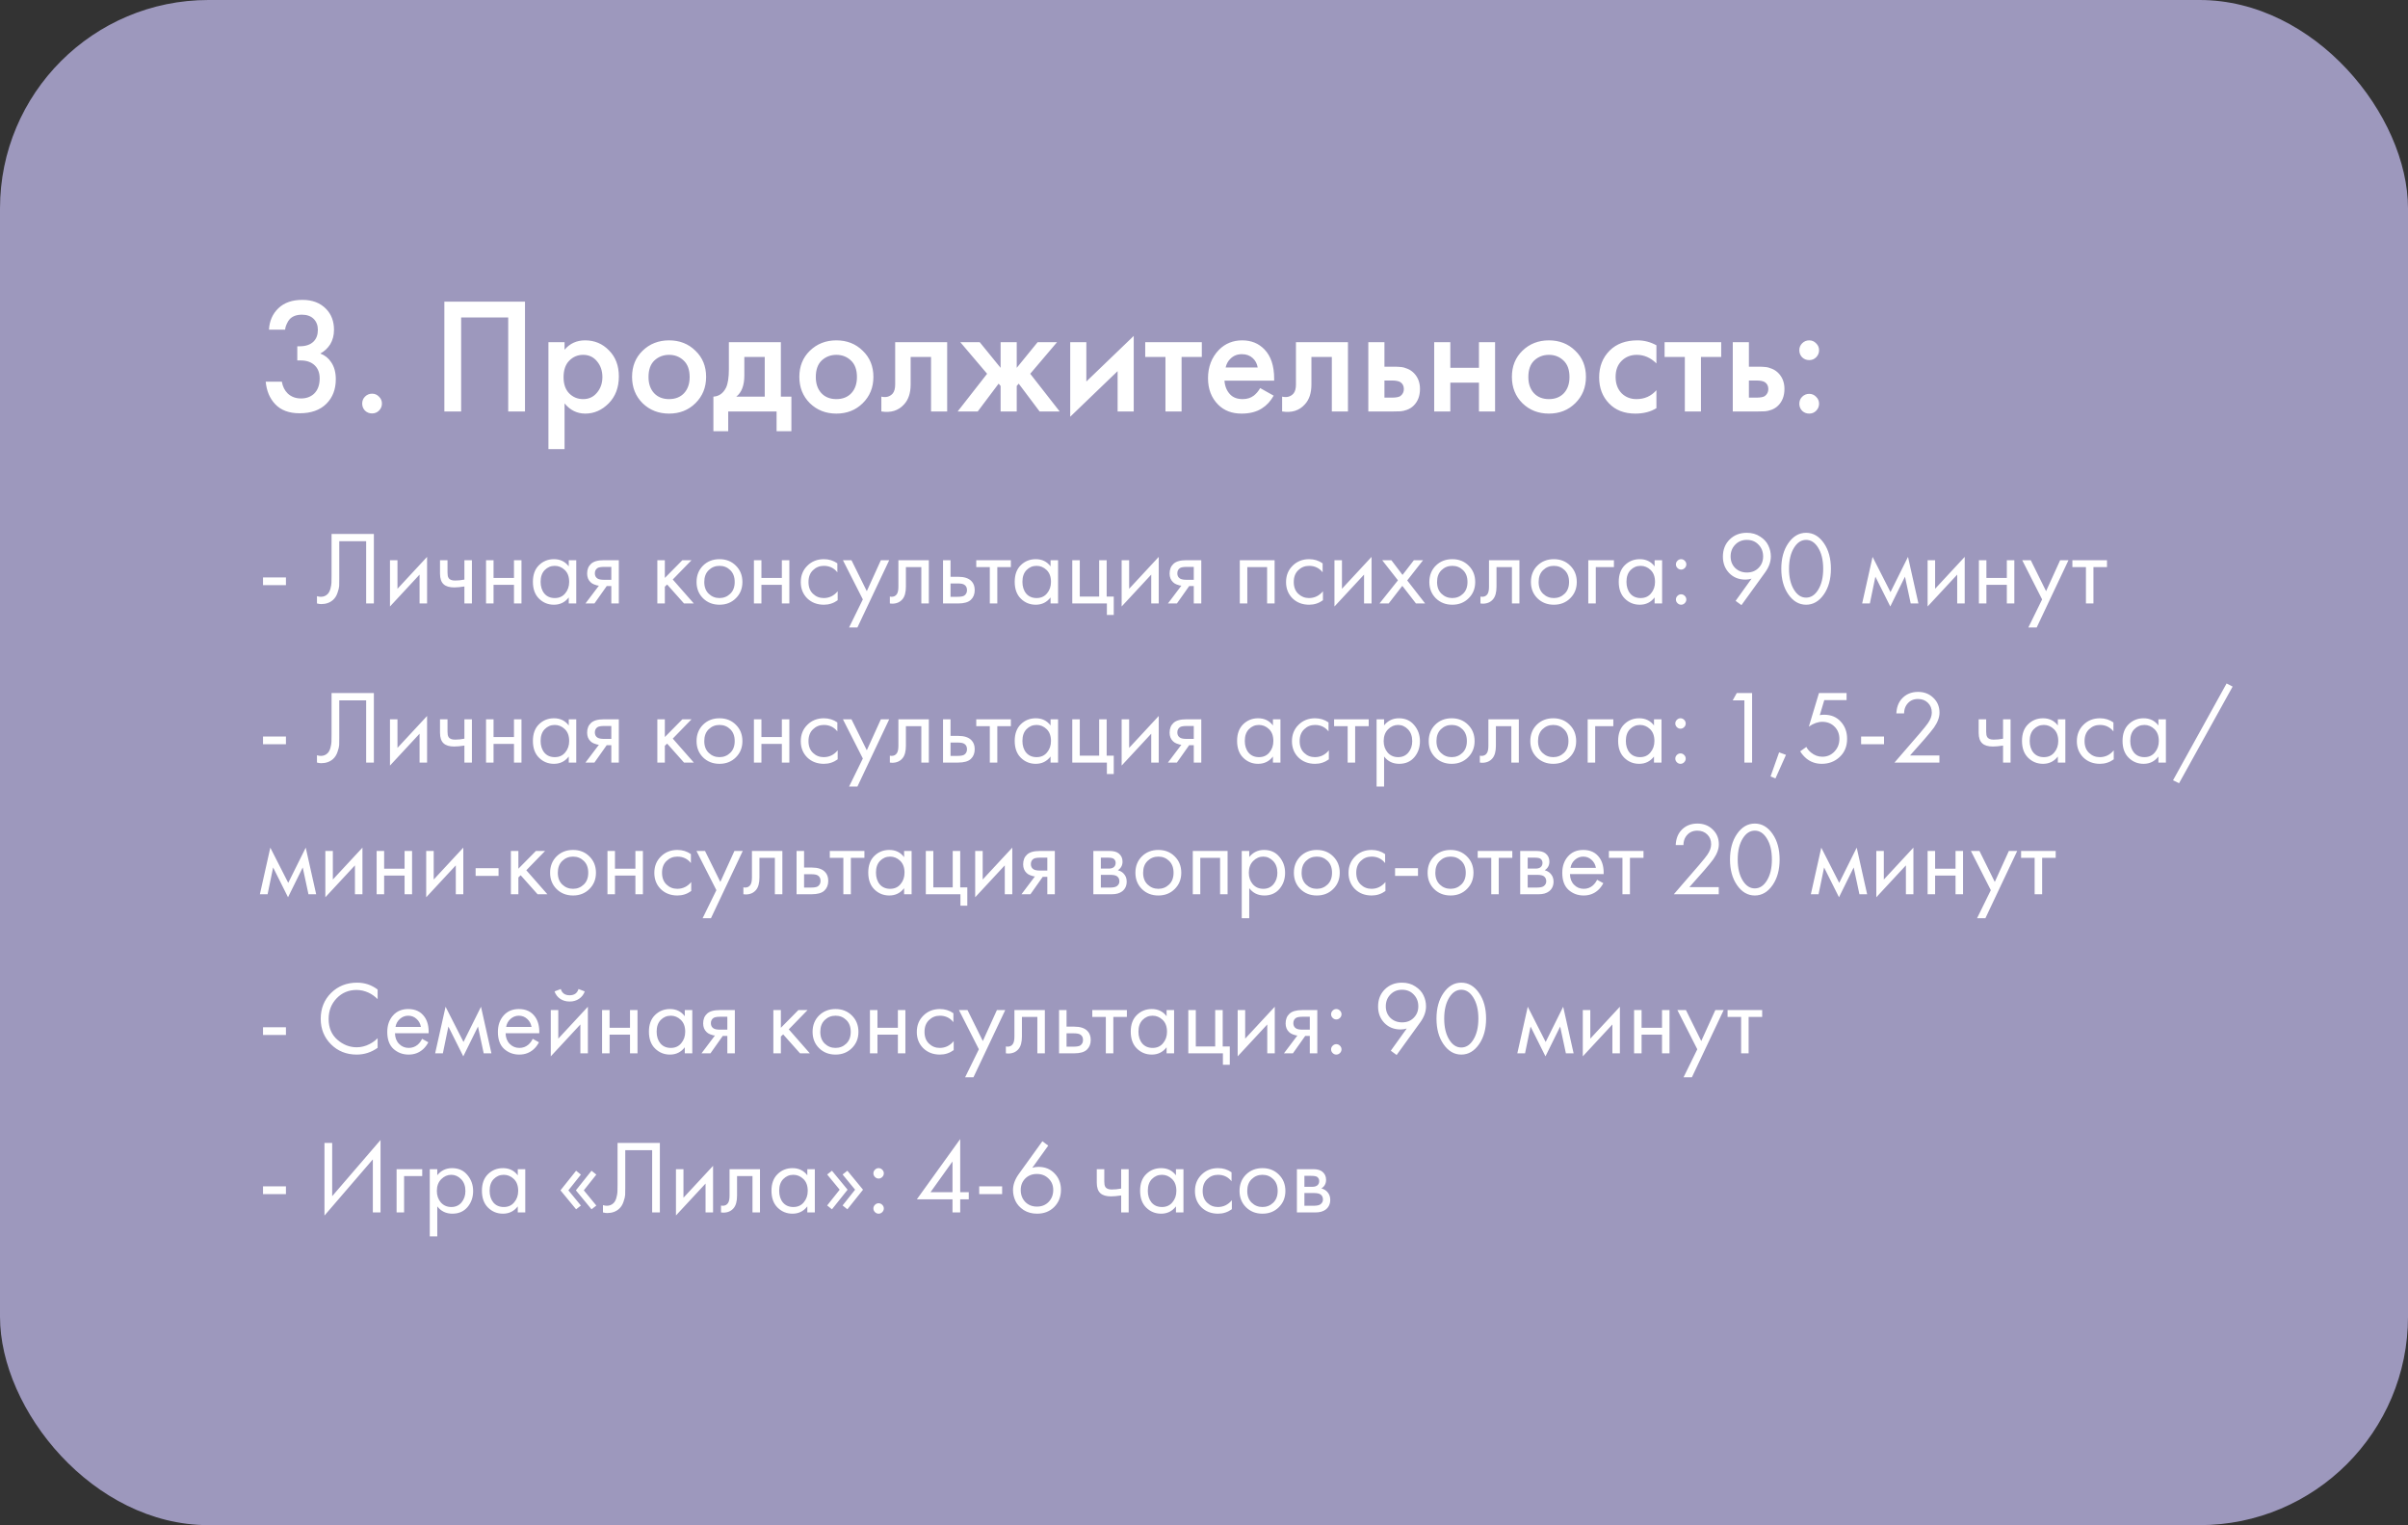 <?xml version="1.0" encoding="UTF-8"?> <svg xmlns="http://www.w3.org/2000/svg" width="439" height="278" viewBox="0 0 439 278" fill="none"><rect x="0" y="0" width="439" height="278" fill="#333333" stroke="none"/> <rect width="439" height="278" rx="38" fill="#9D98BD"></rect> <path d="M51.98 60.09H49.04C49.12 58.51 49.69 57.21 50.75 56.19C51.81 55.17 53.27 54.66 55.13 54.66C56.95 54.66 58.39 55.21 59.45 56.31C60.41 57.29 60.89 58.56 60.89 60.12C60.89 61.12 60.66 62 60.2 62.76C59.74 63.48 59.14 64.04 58.4 64.44C59.24 64.76 59.9 65.29 60.38 66.03C60.94 66.85 61.22 67.88 61.22 69.12C61.22 70.96 60.65 72.45 59.51 73.59C58.35 74.75 56.72 75.33 54.62 75.33C52.68 75.33 51.19 74.77 50.15 73.65C49.17 72.61 48.6 71.25 48.44 69.57H51.38C51.54 70.47 51.9 71.19 52.46 71.73C53.1 72.33 53.91 72.63 54.89 72.63C55.83 72.63 56.61 72.35 57.23 71.79C57.93 71.13 58.28 70.19 58.28 68.97C58.28 67.97 57.98 67.18 57.38 66.6C56.76 66 55.9 65.7 54.8 65.7H54.2V63.12H54.62C55.74 63.12 56.59 62.83 57.17 62.25C57.69 61.73 57.95 61.02 57.95 60.12C57.95 59.3 57.69 58.63 57.17 58.11C56.65 57.61 55.94 57.36 55.04 57.36C54.08 57.36 53.34 57.63 52.82 58.17C52.62 58.39 52.45 58.66 52.31 58.98C52.17 59.28 52.08 59.52 52.04 59.7C52 59.88 51.98 60.01 51.98 60.09ZM66.541 74.85C66.201 74.49 66.031 74.06 66.031 73.56C66.031 73.06 66.201 72.64 66.541 72.3C66.901 71.94 67.331 71.76 67.831 71.76C68.331 71.76 68.751 71.94 69.091 72.3C69.451 72.64 69.631 73.06 69.631 73.56C69.631 74.06 69.451 74.49 69.091 74.85C68.751 75.19 68.331 75.36 67.831 75.36C67.331 75.36 66.901 75.19 66.541 74.85ZM81.011 54.99H95.711V75H92.651V57.87H84.071V75H81.011V54.99ZM102.923 73.53V81.87H99.983V62.37H102.923V63.75C103.883 62.61 105.133 62.04 106.673 62.04C108.393 62.04 109.843 62.65 111.023 63.87C112.223 65.07 112.823 66.65 112.823 68.61C112.823 70.63 112.203 72.27 110.963 73.53C109.723 74.77 108.303 75.39 106.703 75.39C105.203 75.39 103.943 74.77 102.923 73.53ZM106.313 64.68C105.313 64.68 104.463 65.04 103.763 65.76C103.083 66.46 102.743 67.46 102.743 68.76C102.743 70.02 103.083 71 103.763 71.7C104.463 72.4 105.313 72.75 106.313 72.75C107.353 72.75 108.193 72.36 108.833 71.58C109.493 70.8 109.823 69.85 109.823 68.73C109.823 67.59 109.493 66.63 108.833 65.85C108.193 65.07 107.353 64.68 106.313 64.68ZM117.151 63.93C118.451 62.67 120.061 62.04 121.981 62.04C123.901 62.04 125.501 62.67 126.781 63.93C128.081 65.17 128.731 66.76 128.731 68.7C128.731 70.62 128.081 72.22 126.781 73.5C125.501 74.76 123.901 75.39 121.981 75.39C120.061 75.39 118.451 74.76 117.151 73.5C115.871 72.22 115.231 70.62 115.231 68.7C115.231 66.76 115.871 65.17 117.151 63.93ZM119.251 71.67C119.931 72.39 120.841 72.75 121.981 72.75C123.121 72.75 124.031 72.39 124.711 71.67C125.391 70.93 125.731 69.95 125.731 68.73C125.731 67.39 125.361 66.38 124.621 65.7C123.901 65.02 123.021 64.68 121.981 64.68C120.941 64.68 120.051 65.02 119.311 65.7C118.591 66.38 118.231 67.39 118.231 68.73C118.231 69.95 118.571 70.93 119.251 71.67ZM132.879 62.37H142.359V72.3H144.279V78.6H141.579V75H132.759V78.6H130.059V72.3C131.079 72.24 131.849 71.69 132.369 70.65C132.709 69.91 132.879 68.8 132.879 67.32V62.37ZM139.419 72.3V65.07H135.699V68.43C135.699 70.25 135.209 71.54 134.229 72.3H139.419ZM147.649 63.93C148.949 62.67 150.559 62.04 152.479 62.04C154.399 62.04 155.999 62.67 157.279 63.93C158.579 65.17 159.229 66.76 159.229 68.7C159.229 70.62 158.579 72.22 157.279 73.5C155.999 74.76 154.399 75.39 152.479 75.39C150.559 75.39 148.949 74.76 147.649 73.5C146.369 72.22 145.729 70.62 145.729 68.7C145.729 66.76 146.369 65.17 147.649 63.93ZM149.749 71.67C150.429 72.39 151.339 72.75 152.479 72.75C153.619 72.75 154.529 72.39 155.209 71.67C155.889 70.93 156.229 69.95 156.229 68.73C156.229 67.39 155.859 66.38 155.119 65.7C154.399 65.02 153.519 64.68 152.479 64.68C151.439 64.68 150.549 65.02 149.809 65.7C149.089 66.38 148.729 67.39 148.729 68.73C148.729 69.95 149.069 70.93 149.749 71.67ZM172.678 62.37V75H169.738V65.07H166.018V70.08C166.018 71.64 165.618 72.85 164.818 73.71C163.798 74.85 162.418 75.28 160.678 75V72.3C161.538 72.5 162.228 72.31 162.748 71.73C163.048 71.37 163.198 70.82 163.198 70.08V62.37H172.678ZM182.419 62.37H185.359V67.05L189.169 62.37H192.709L187.819 68.13L193.189 75H189.529L185.719 69.93L185.359 70.35V75H182.419V70.35L182.059 69.93L178.249 75H174.589L179.959 68.13L175.069 62.37H178.609L182.419 67.05V62.37ZM195.11 62.37H198.05V69.54L206.69 61.23V75H203.75V67.65L195.11 75.96V62.37ZM219.103 65.07H215.413V75H212.473V65.07H208.783V62.37H219.103V65.07ZM229.741 70.74L232.201 72.12C231.641 73.12 230.931 73.89 230.071 74.43C229.091 75.07 227.851 75.39 226.351 75.39C224.591 75.39 223.171 74.85 222.091 73.77C220.851 72.53 220.231 70.92 220.231 68.94C220.231 66.86 220.901 65.13 222.241 63.75C223.381 62.61 224.791 62.04 226.471 62.04C228.111 62.04 229.461 62.59 230.521 63.69C231.701 64.91 232.291 66.69 232.291 69.03V69.39H223.231C223.311 70.45 223.671 71.3 224.311 71.94C224.851 72.48 225.601 72.75 226.561 72.75C227.341 72.75 228.011 72.54 228.571 72.12C229.031 71.76 229.421 71.3 229.741 70.74ZM223.441 66.99H229.291C229.171 66.29 228.871 65.72 228.391 65.28C227.871 64.8 227.211 64.56 226.411 64.56C225.571 64.56 224.881 64.83 224.341 65.37C223.901 65.77 223.601 66.31 223.441 66.99ZM245.744 62.37V75H242.804V65.07H239.084V70.08C239.084 71.64 238.684 72.85 237.884 73.71C236.864 74.85 235.484 75.28 233.744 75V72.3C234.604 72.5 235.294 72.31 235.814 71.73C236.114 71.37 236.264 70.82 236.264 70.08V62.37H245.744ZM249.456 75V62.37H252.396V66.84H254.076C254.616 66.84 255.056 66.86 255.396 66.9C255.736 66.92 256.146 67.03 256.626 67.23C257.106 67.43 257.526 67.73 257.886 68.13C258.546 68.87 258.876 69.79 258.876 70.89C258.876 72.15 258.496 73.16 257.736 73.92C257.396 74.26 256.986 74.52 256.506 74.7C256.046 74.86 255.656 74.95 255.336 74.97C255.036 74.99 254.606 75 254.046 75H249.456ZM252.396 72.48H253.746C254.466 72.48 254.976 72.39 255.276 72.21C255.716 71.89 255.936 71.46 255.936 70.92C255.936 70.36 255.726 69.94 255.306 69.66C254.986 69.46 254.476 69.36 253.776 69.36H252.396V72.48ZM261.467 75V62.37H264.407V67.05H269.627V62.37H272.567V75H269.627V69.75H264.407V75H261.467ZM277.552 63.93C278.852 62.67 280.462 62.04 282.382 62.04C284.302 62.04 285.902 62.67 287.182 63.93C288.482 65.17 289.132 66.76 289.132 68.7C289.132 70.62 288.482 72.22 287.182 73.5C285.902 74.76 284.302 75.39 282.382 75.39C280.462 75.39 278.852 74.76 277.552 73.5C276.272 72.22 275.632 70.62 275.632 68.7C275.632 66.76 276.272 65.17 277.552 63.93ZM279.652 71.67C280.332 72.39 281.242 72.75 282.382 72.75C283.522 72.75 284.432 72.39 285.112 71.67C285.792 70.93 286.132 69.95 286.132 68.73C286.132 67.39 285.762 66.38 285.022 65.7C284.302 65.02 283.422 64.68 282.382 64.68C281.342 64.68 280.452 65.02 279.712 65.7C278.992 66.38 278.632 67.39 278.632 68.73C278.632 69.95 278.972 70.93 279.652 71.67ZM301.98 62.94V66.24C300.92 65.2 299.73 64.68 298.41 64.68C297.29 64.68 296.36 65.05 295.62 65.79C294.9 66.51 294.54 67.48 294.54 68.7C294.54 69.96 294.92 70.97 295.68 71.73C296.4 72.41 297.29 72.75 298.35 72.75C299.81 72.75 301.02 72.21 301.98 71.13V74.4C300.92 75.06 299.64 75.39 298.14 75.39C296.12 75.39 294.52 74.77 293.34 73.53C292.14 72.29 291.54 70.71 291.54 68.79C291.54 66.81 292.18 65.18 293.46 63.9C294.7 62.66 296.39 62.04 298.53 62.04C299.75 62.04 300.9 62.34 301.98 62.94ZM313.79 65.07H310.1V75H307.16V65.07H303.47V62.37H313.79V65.07ZM315.901 75V62.37H318.841V66.84H320.521C321.061 66.84 321.501 66.86 321.841 66.9C322.181 66.92 322.591 67.03 323.071 67.23C323.551 67.43 323.971 67.73 324.331 68.13C324.991 68.87 325.321 69.79 325.321 70.89C325.321 72.15 324.941 73.16 324.181 73.92C323.841 74.26 323.431 74.52 322.951 74.7C322.491 74.86 322.101 74.95 321.781 74.97C321.481 74.99 321.051 75 320.491 75H315.901ZM318.841 72.48H320.191C320.911 72.48 321.421 72.39 321.721 72.21C322.161 71.89 322.381 71.46 322.381 70.92C322.381 70.36 322.171 69.94 321.751 69.66C321.431 69.46 320.921 69.36 320.221 69.36H318.841V72.48ZM328.543 65.13C328.203 64.77 328.033 64.34 328.033 63.84C328.033 63.34 328.203 62.92 328.543 62.58C328.903 62.22 329.333 62.04 329.833 62.04C330.333 62.04 330.753 62.22 331.093 62.58C331.453 62.92 331.633 63.34 331.633 63.84C331.633 64.34 331.453 64.77 331.093 65.13C330.753 65.47 330.333 65.64 329.833 65.64C329.333 65.64 328.903 65.47 328.543 65.13ZM328.543 74.88C328.203 74.52 328.033 74.09 328.033 73.59C328.033 73.09 328.203 72.67 328.543 72.33C328.903 71.97 329.333 71.79 329.833 71.79C330.333 71.79 330.753 71.97 331.093 72.33C331.453 72.67 331.633 73.09 331.633 73.59C331.633 74.09 331.453 74.52 331.093 74.88C330.753 75.22 330.333 75.39 329.833 75.39C329.333 75.39 328.903 75.22 328.543 74.88Z" fill="white"></path> <path d="M47.95 106.656V105.25H52.13V106.656H47.95ZM60.447 97.327H68.16V110H66.754V98.657H61.852V105.459C61.852 106.054 61.846 106.504 61.834 106.808C61.821 107.099 61.719 107.517 61.529 108.062C61.352 108.594 61.08 109.025 60.712 109.354C60.142 109.861 59.42 110.114 58.547 110.114C58.344 110.114 58.09 110.076 57.786 110V108.67C58.04 108.746 58.274 108.784 58.489 108.784C58.983 108.784 59.395 108.619 59.724 108.29C59.953 108.062 60.123 107.739 60.237 107.321C60.352 106.89 60.415 106.529 60.428 106.238C60.44 105.947 60.447 105.497 60.447 104.889V97.327ZM71.096 102.115H72.464V107.321L77.86 101.507V110H76.492V104.737L71.096 110.551V102.115ZM84.665 110V106.903C83.918 107.017 83.297 107.074 82.803 107.074C81.942 107.074 81.302 106.884 80.884 106.504C80.441 106.111 80.219 105.465 80.219 104.566V102.115H81.587V104.376C81.587 104.807 81.644 105.117 81.758 105.307C81.936 105.649 82.335 105.82 82.955 105.82C83.513 105.82 84.083 105.763 84.665 105.649V102.115H86.033V110H84.665ZM88.611 110V102.115H89.979V105.345H93.703V102.115H95.071V110H93.703V106.599H89.979V110H88.611ZM103.689 103.236V102.115H105.057V110H103.689V108.898C103.005 109.785 102.106 110.228 100.991 110.228C99.927 110.228 99.022 109.861 98.275 109.126C97.527 108.391 97.153 107.365 97.153 106.048C97.153 104.756 97.521 103.749 98.255 103.027C99.003 102.292 99.915 101.925 100.991 101.925C102.131 101.925 103.031 102.362 103.689 103.236ZM101.143 103.141C100.421 103.141 99.807 103.401 99.3 103.92C98.806 104.427 98.559 105.136 98.559 106.048C98.559 106.922 98.787 107.638 99.243 108.195C99.712 108.74 100.345 109.012 101.143 109.012C101.941 109.012 102.575 108.727 103.043 108.157C103.525 107.587 103.765 106.89 103.765 106.067C103.765 105.13 103.499 104.408 102.967 103.901C102.435 103.394 101.827 103.141 101.143 103.141ZM106.736 110L109.187 106.751C109.111 106.751 109.004 106.738 108.864 106.713C108.738 106.688 108.548 106.624 108.294 106.523C108.041 106.422 107.832 106.289 107.667 106.124C107.249 105.731 107.04 105.206 107.04 104.547C107.04 103.8 107.275 103.211 107.743 102.78C108.212 102.337 108.985 102.115 110.061 102.115H112.816V110H111.448V106.827H110.612L108.37 110H106.736ZM111.448 105.687V103.331H110.175C109.58 103.331 109.168 103.401 108.94 103.54C108.611 103.755 108.446 104.078 108.446 104.509C108.446 104.94 108.611 105.256 108.94 105.459C109.181 105.611 109.586 105.687 110.156 105.687H111.448ZM119.839 102.115H121.207V105.345L124.399 102.115H126.071L122.651 105.63L126.489 110H124.703L121.625 106.542L121.207 106.941V110H119.839V102.115ZM134.152 109.05C133.367 109.835 132.373 110.228 131.169 110.228C129.966 110.228 128.965 109.835 128.167 109.05C127.382 108.265 126.989 107.277 126.989 106.086C126.989 104.883 127.382 103.888 128.167 103.103C128.965 102.318 129.966 101.925 131.169 101.925C132.373 101.925 133.367 102.318 134.152 103.103C134.95 103.888 135.349 104.883 135.349 106.086C135.349 107.277 134.95 108.265 134.152 109.05ZM133.126 103.92C132.594 103.401 131.942 103.141 131.169 103.141C130.397 103.141 129.738 103.407 129.193 103.939C128.661 104.458 128.395 105.174 128.395 106.086C128.395 106.998 128.668 107.714 129.212 108.233C129.757 108.752 130.409 109.012 131.169 109.012C131.929 109.012 132.582 108.752 133.126 108.233C133.671 107.714 133.943 106.998 133.943 106.086C133.943 105.161 133.671 104.439 133.126 103.92ZM137.447 110V102.115H138.815V105.345H142.539V102.115H143.907V110H142.539V106.599H138.815V110H137.447ZM152.658 102.685V104.319C152.038 103.534 151.214 103.141 150.188 103.141C149.416 103.141 148.757 103.407 148.212 103.939C147.668 104.458 147.395 105.174 147.395 106.086C147.395 106.998 147.668 107.714 148.212 108.233C148.757 108.752 149.409 109.012 150.169 109.012C151.183 109.012 152.031 108.6 152.715 107.777V109.411C151.968 109.956 151.132 110.228 150.207 110.228C148.979 110.228 147.965 109.842 147.167 109.069C146.382 108.284 145.989 107.296 145.989 106.105C145.989 104.902 146.388 103.907 147.186 103.122C147.984 102.324 148.991 101.925 150.207 101.925C151.119 101.925 151.936 102.178 152.658 102.685ZM154.795 114.37L157.303 109.259L153.674 102.115H155.232L158.025 107.758L160.59 102.115H162.11L156.315 114.37H154.795ZM169.334 102.115V110H167.966V103.369H165.154V106.922C165.154 107.948 164.952 108.708 164.546 109.202C164.09 109.759 163.457 110.038 162.646 110.038C162.545 110.038 162.406 110.025 162.228 110V108.746C162.355 108.771 162.456 108.784 162.532 108.784C162.976 108.784 163.305 108.613 163.52 108.271C163.698 107.992 163.786 107.543 163.786 106.922V102.115H169.334ZM171.922 110V102.115H173.29V105.136H174.696C175.785 105.136 176.583 105.396 177.09 105.915C177.495 106.32 177.698 106.871 177.698 107.568C177.698 108.303 177.464 108.892 176.995 109.335C176.526 109.778 175.754 110 174.677 110H171.922ZM173.29 108.784H174.563C175.133 108.784 175.538 108.714 175.779 108.575C176.121 108.347 176.292 108.011 176.292 107.568C176.292 107.112 176.127 106.783 175.798 106.58C175.57 106.428 175.165 106.352 174.582 106.352H173.29V108.784ZM184.289 103.369H181.819V110H180.451V103.369H177.981V102.115H184.289V103.369ZM191.527 103.236V102.115H192.895V110H191.527V108.898C190.843 109.785 189.944 110.228 188.829 110.228C187.765 110.228 186.86 109.861 186.112 109.126C185.365 108.391 184.991 107.365 184.991 106.048C184.991 104.756 185.359 103.749 186.093 103.027C186.841 102.292 187.753 101.925 188.829 101.925C189.969 101.925 190.869 102.362 191.527 103.236ZM188.981 103.141C188.259 103.141 187.645 103.401 187.138 103.92C186.644 104.427 186.397 105.136 186.397 106.048C186.397 106.922 186.625 107.638 187.081 108.195C187.55 108.74 188.183 109.012 188.981 109.012C189.779 109.012 190.413 108.727 190.881 108.157C191.363 107.587 191.603 106.89 191.603 106.067C191.603 105.13 191.337 104.408 190.805 103.901C190.273 103.394 189.665 103.141 188.981 103.141ZM195.486 110V102.115H196.854V108.746H200.388V102.115H201.756V108.746H203.048V112.09H201.794V110H195.486ZM204.485 102.115H205.853V107.321L211.249 101.507V110H209.881V104.737L204.485 110.551V102.115ZM212.925 110L215.376 106.751C215.3 106.751 215.192 106.738 215.053 106.713C214.926 106.688 214.736 106.624 214.483 106.523C214.23 106.422 214.021 106.289 213.856 106.124C213.438 105.731 213.229 105.206 213.229 104.547C213.229 103.8 213.463 103.211 213.932 102.78C214.401 102.337 215.173 102.115 216.25 102.115H219.005V110H217.637V106.827H216.801L214.559 110H212.925ZM217.637 105.687V103.331H216.364C215.769 103.331 215.357 103.401 215.129 103.54C214.8 103.755 214.635 104.078 214.635 104.509C214.635 104.94 214.8 105.256 215.129 105.459C215.37 105.611 215.775 105.687 216.345 105.687H217.637ZM226.027 102.115H232.373V110H231.005V103.369H227.395V110H226.027V102.115ZM241.127 102.685V104.319C240.506 103.534 239.683 103.141 238.657 103.141C237.884 103.141 237.226 103.407 236.681 103.939C236.136 104.458 235.864 105.174 235.864 106.086C235.864 106.998 236.136 107.714 236.681 108.233C237.226 108.752 237.878 109.012 238.638 109.012C239.651 109.012 240.5 108.6 241.184 107.777V109.411C240.437 109.956 239.601 110.228 238.676 110.228C237.447 110.228 236.434 109.842 235.636 109.069C234.851 108.284 234.458 107.296 234.458 106.105C234.458 104.902 234.857 103.907 235.655 103.122C236.453 102.324 237.46 101.925 238.676 101.925C239.588 101.925 240.405 102.178 241.127 102.685ZM243.283 102.115H244.651V107.321L250.047 101.507V110H248.679V104.737L243.283 110.551V102.115ZM251.495 110L254.858 105.782L251.989 102.115H253.661L255.694 104.794L257.765 102.115H259.437L256.549 105.801L259.817 110H258.145L255.656 106.789L253.167 110H251.495ZM267.746 109.05C266.961 109.835 265.966 110.228 264.763 110.228C263.56 110.228 262.559 109.835 261.761 109.05C260.976 108.265 260.583 107.277 260.583 106.086C260.583 104.883 260.976 103.888 261.761 103.103C262.559 102.318 263.56 101.925 264.763 101.925C265.966 101.925 266.961 102.318 267.746 103.103C268.544 103.888 268.943 104.883 268.943 106.086C268.943 107.277 268.544 108.265 267.746 109.05ZM266.72 103.92C266.188 103.401 265.536 103.141 264.763 103.141C263.99 103.141 263.332 103.407 262.787 103.939C262.255 104.458 261.989 105.174 261.989 106.086C261.989 106.998 262.261 107.714 262.806 108.233C263.351 108.752 264.003 109.012 264.763 109.012C265.523 109.012 266.175 108.752 266.72 108.233C267.265 107.714 267.537 106.998 267.537 106.086C267.537 105.161 267.265 104.439 266.72 103.92ZM277.007 102.115V110H275.639V103.369H272.827V106.922C272.827 107.948 272.624 108.708 272.219 109.202C271.763 109.759 271.13 110.038 270.319 110.038C270.218 110.038 270.078 110.025 269.901 110V108.746C270.028 108.771 270.129 108.784 270.205 108.784C270.648 108.784 270.978 108.613 271.193 108.271C271.37 107.992 271.459 107.543 271.459 106.922V102.115H277.007ZM286.264 109.05C285.478 109.835 284.484 110.228 283.281 110.228C282.077 110.228 281.077 109.835 280.279 109.05C279.493 108.265 279.101 107.277 279.101 106.086C279.101 104.883 279.493 103.888 280.279 103.103C281.077 102.318 282.077 101.925 283.281 101.925C284.484 101.925 285.478 102.318 286.264 103.103C287.062 103.888 287.461 104.883 287.461 106.086C287.461 107.277 287.062 108.265 286.264 109.05ZM285.238 103.92C284.706 103.401 284.053 103.141 283.281 103.141C282.508 103.141 281.849 103.407 281.305 103.939C280.773 104.458 280.507 105.174 280.507 106.086C280.507 106.998 280.779 107.714 281.324 108.233C281.868 108.752 282.521 109.012 283.281 109.012C284.041 109.012 284.693 108.752 285.238 108.233C285.782 107.714 286.055 106.998 286.055 106.086C286.055 105.161 285.782 104.439 285.238 103.92ZM289.559 110V102.115H294.233V103.369H290.927V110H289.559ZM301.649 103.236V102.115H303.017V110H301.649V108.898C300.965 109.785 300.066 110.228 298.951 110.228C297.887 110.228 296.982 109.861 296.234 109.126C295.487 108.391 295.113 107.365 295.113 106.048C295.113 104.756 295.481 103.749 296.215 103.027C296.963 102.292 297.875 101.925 298.951 101.925C300.091 101.925 300.991 102.362 301.649 103.236ZM299.103 103.141C298.381 103.141 297.767 103.401 297.26 103.92C296.766 104.427 296.519 105.136 296.519 106.048C296.519 106.922 296.747 107.638 297.203 108.195C297.672 108.74 298.305 109.012 299.103 109.012C299.901 109.012 300.535 108.727 301.003 108.157C301.485 107.587 301.725 106.89 301.725 106.067C301.725 105.13 301.459 104.408 300.927 103.901C300.395 103.394 299.787 103.141 299.103 103.141ZM305.817 103.54C305.627 103.35 305.532 103.128 305.532 102.875C305.532 102.622 305.627 102.4 305.817 102.21C306.007 102.02 306.229 101.925 306.482 101.925C306.736 101.925 306.957 102.02 307.147 102.21C307.337 102.4 307.432 102.622 307.432 102.875C307.432 103.128 307.337 103.35 307.147 103.54C306.957 103.73 306.736 103.825 306.482 103.825C306.229 103.825 306.007 103.73 305.817 103.54ZM305.817 109.943C305.627 109.753 305.532 109.531 305.532 109.278C305.532 109.025 305.627 108.803 305.817 108.613C306.007 108.423 306.229 108.328 306.482 108.328C306.736 108.328 306.957 108.423 307.147 108.613C307.337 108.803 307.432 109.025 307.432 109.278C307.432 109.531 307.337 109.753 307.147 109.943C306.957 110.133 306.736 110.228 306.482 110.228C306.229 110.228 306.007 110.133 305.817 109.943ZM317.482 110.304L316.418 109.525L319.325 105.478C318.958 105.592 318.584 105.649 318.204 105.649C317.001 105.649 316.013 105.25 315.24 104.452C314.48 103.654 314.1 102.66 314.1 101.469C314.1 100.202 314.506 99.164 315.316 98.353C316.14 97.53 317.185 97.118 318.451 97.118C319.389 97.118 320.199 97.346 320.883 97.802C321.58 98.245 322.08 98.79 322.384 99.436C322.688 100.069 322.84 100.734 322.84 101.431C322.84 102.406 322.492 103.375 321.795 104.338L317.482 110.304ZM318.47 98.41C317.609 98.41 316.9 98.701 316.342 99.284C315.785 99.854 315.506 100.57 315.506 101.431C315.506 102.28 315.785 102.983 316.342 103.54C316.912 104.085 317.628 104.357 318.489 104.357C319.351 104.357 320.054 104.078 320.598 103.521C321.156 102.964 321.434 102.267 321.434 101.431C321.434 100.57 321.156 99.854 320.598 99.284C320.054 98.701 319.344 98.41 318.47 98.41ZM332.518 108.328C331.644 109.595 330.561 110.228 329.269 110.228C327.977 110.228 326.894 109.595 326.02 108.328C325.171 107.099 324.747 105.548 324.747 103.673C324.747 101.798 325.171 100.247 326.02 99.018C326.894 97.751 327.977 97.118 329.269 97.118C330.561 97.118 331.644 97.751 332.518 99.018C333.367 100.247 333.791 101.798 333.791 103.673C333.791 105.548 333.367 107.099 332.518 108.328ZM331.454 99.816C330.871 98.879 330.143 98.41 329.269 98.41C328.395 98.41 327.667 98.879 327.084 99.816C326.463 100.804 326.153 102.09 326.153 103.673C326.153 105.256 326.463 106.542 327.084 107.53C327.667 108.467 328.395 108.936 329.269 108.936C330.143 108.936 330.871 108.467 331.454 107.53C332.075 106.542 332.385 105.256 332.385 103.673C332.385 102.09 332.075 100.804 331.454 99.816ZM339.486 110L341.386 101.507L344.654 107.929L347.846 101.507L349.746 110H348.34L347.295 105.117L344.616 110.551L341.899 105.117L340.892 110H339.486ZM351.42 102.115H352.788V107.321L358.184 101.507V110H356.816V104.737L351.42 110.551V102.115ZM360.771 110V102.115H362.139V105.345H365.863V102.115H367.231V110H365.863V106.599H362.139V110H360.771ZM369.789 114.37L372.297 109.259L368.668 102.115H370.226L373.019 107.758L375.584 102.115H377.104L371.309 114.37H369.789ZM384.123 103.369H381.653V110H380.285V103.369H377.815V102.115H384.123V103.369ZM47.95 135.656V134.25H52.13V135.656H47.95ZM60.447 126.327H68.16V139H66.754V127.657H61.852V134.459C61.852 135.054 61.846 135.504 61.834 135.808C61.821 136.099 61.719 136.517 61.529 137.062C61.352 137.594 61.08 138.025 60.712 138.354C60.142 138.861 59.42 139.114 58.547 139.114C58.344 139.114 58.09 139.076 57.786 139V137.67C58.04 137.746 58.274 137.784 58.489 137.784C58.983 137.784 59.395 137.619 59.724 137.29C59.953 137.062 60.123 136.739 60.237 136.321C60.352 135.89 60.415 135.529 60.428 135.238C60.44 134.947 60.447 134.497 60.447 133.889V126.327ZM71.096 131.115H72.464V136.321L77.86 130.507V139H76.492V133.737L71.096 139.551V131.115ZM84.665 139V135.903C83.918 136.017 83.297 136.074 82.803 136.074C81.942 136.074 81.302 135.884 80.884 135.504C80.441 135.111 80.219 134.465 80.219 133.566V131.115H81.587V133.376C81.587 133.807 81.644 134.117 81.758 134.307C81.936 134.649 82.335 134.82 82.955 134.82C83.513 134.82 84.083 134.763 84.665 134.649V131.115H86.033V139H84.665ZM88.611 139V131.115H89.979V134.345H93.703V131.115H95.071V139H93.703V135.599H89.979V139H88.611ZM103.689 132.236V131.115H105.057V139H103.689V137.898C103.005 138.785 102.106 139.228 100.991 139.228C99.927 139.228 99.022 138.861 98.275 138.126C97.527 137.391 97.153 136.365 97.153 135.048C97.153 133.756 97.521 132.749 98.255 132.027C99.003 131.292 99.915 130.925 100.991 130.925C102.131 130.925 103.031 131.362 103.689 132.236ZM101.143 132.141C100.421 132.141 99.807 132.401 99.3 132.92C98.806 133.427 98.559 134.136 98.559 135.048C98.559 135.922 98.787 136.638 99.243 137.195C99.712 137.74 100.345 138.012 101.143 138.012C101.941 138.012 102.575 137.727 103.043 137.157C103.525 136.587 103.765 135.89 103.765 135.067C103.765 134.13 103.499 133.408 102.967 132.901C102.435 132.394 101.827 132.141 101.143 132.141ZM106.736 139L109.187 135.751C109.111 135.751 109.004 135.738 108.864 135.713C108.738 135.688 108.548 135.624 108.294 135.523C108.041 135.422 107.832 135.289 107.667 135.124C107.249 134.731 107.04 134.206 107.04 133.547C107.04 132.8 107.275 132.211 107.743 131.78C108.212 131.337 108.985 131.115 110.061 131.115H112.816V139H111.448V135.827H110.612L108.37 139H106.736ZM111.448 134.687V132.331H110.175C109.58 132.331 109.168 132.401 108.94 132.54C108.611 132.755 108.446 133.078 108.446 133.509C108.446 133.94 108.611 134.256 108.94 134.459C109.181 134.611 109.586 134.687 110.156 134.687H111.448ZM119.839 131.115H121.207V134.345L124.399 131.115H126.071L122.651 134.63L126.489 139H124.703L121.625 135.542L121.207 135.941V139H119.839V131.115ZM134.152 138.05C133.367 138.835 132.373 139.228 131.169 139.228C129.966 139.228 128.965 138.835 128.167 138.05C127.382 137.265 126.989 136.277 126.989 135.086C126.989 133.883 127.382 132.888 128.167 132.103C128.965 131.318 129.966 130.925 131.169 130.925C132.373 130.925 133.367 131.318 134.152 132.103C134.95 132.888 135.349 133.883 135.349 135.086C135.349 136.277 134.95 137.265 134.152 138.05ZM133.126 132.92C132.594 132.401 131.942 132.141 131.169 132.141C130.397 132.141 129.738 132.407 129.193 132.939C128.661 133.458 128.395 134.174 128.395 135.086C128.395 135.998 128.668 136.714 129.212 137.233C129.757 137.752 130.409 138.012 131.169 138.012C131.929 138.012 132.582 137.752 133.126 137.233C133.671 136.714 133.943 135.998 133.943 135.086C133.943 134.161 133.671 133.439 133.126 132.92ZM137.447 139V131.115H138.815V134.345H142.539V131.115H143.907V139H142.539V135.599H138.815V139H137.447ZM152.658 131.685V133.319C152.038 132.534 151.214 132.141 150.188 132.141C149.416 132.141 148.757 132.407 148.212 132.939C147.668 133.458 147.395 134.174 147.395 135.086C147.395 135.998 147.668 136.714 148.212 137.233C148.757 137.752 149.409 138.012 150.169 138.012C151.183 138.012 152.031 137.6 152.715 136.777V138.411C151.968 138.956 151.132 139.228 150.207 139.228C148.979 139.228 147.965 138.842 147.167 138.069C146.382 137.284 145.989 136.296 145.989 135.105C145.989 133.902 146.388 132.907 147.186 132.122C147.984 131.324 148.991 130.925 150.207 130.925C151.119 130.925 151.936 131.178 152.658 131.685ZM154.795 143.37L157.303 138.259L153.674 131.115H155.232L158.025 136.758L160.59 131.115H162.11L156.315 143.37H154.795ZM169.334 131.115V139H167.966V132.369H165.154V135.922C165.154 136.948 164.952 137.708 164.546 138.202C164.09 138.759 163.457 139.038 162.646 139.038C162.545 139.038 162.406 139.025 162.228 139V137.746C162.355 137.771 162.456 137.784 162.532 137.784C162.976 137.784 163.305 137.613 163.52 137.271C163.698 136.992 163.786 136.543 163.786 135.922V131.115H169.334ZM171.922 139V131.115H173.29V134.136H174.696C175.785 134.136 176.583 134.396 177.09 134.915C177.495 135.32 177.698 135.871 177.698 136.568C177.698 137.303 177.464 137.892 176.995 138.335C176.526 138.778 175.754 139 174.677 139H171.922ZM173.29 137.784H174.563C175.133 137.784 175.538 137.714 175.779 137.575C176.121 137.347 176.292 137.011 176.292 136.568C176.292 136.112 176.127 135.783 175.798 135.58C175.57 135.428 175.165 135.352 174.582 135.352H173.29V137.784ZM184.289 132.369H181.819V139H180.451V132.369H177.981V131.115H184.289V132.369ZM191.527 132.236V131.115H192.895V139H191.527V137.898C190.843 138.785 189.944 139.228 188.829 139.228C187.765 139.228 186.86 138.861 186.112 138.126C185.365 137.391 184.991 136.365 184.991 135.048C184.991 133.756 185.359 132.749 186.093 132.027C186.841 131.292 187.753 130.925 188.829 130.925C189.969 130.925 190.869 131.362 191.527 132.236ZM188.981 132.141C188.259 132.141 187.645 132.401 187.138 132.92C186.644 133.427 186.397 134.136 186.397 135.048C186.397 135.922 186.625 136.638 187.081 137.195C187.55 137.74 188.183 138.012 188.981 138.012C189.779 138.012 190.413 137.727 190.881 137.157C191.363 136.587 191.603 135.89 191.603 135.067C191.603 134.13 191.337 133.408 190.805 132.901C190.273 132.394 189.665 132.141 188.981 132.141ZM195.486 139V131.115H196.854V137.746H200.388V131.115H201.756V137.746H203.048V141.09H201.794V139H195.486ZM204.485 131.115H205.853V136.321L211.249 130.507V139H209.881V133.737L204.485 139.551V131.115ZM212.925 139L215.376 135.751C215.3 135.751 215.192 135.738 215.053 135.713C214.926 135.688 214.736 135.624 214.483 135.523C214.23 135.422 214.021 135.289 213.856 135.124C213.438 134.731 213.229 134.206 213.229 133.547C213.229 132.8 213.463 132.211 213.932 131.78C214.401 131.337 215.173 131.115 216.25 131.115H219.005V139H217.637V135.827H216.801L214.559 139H212.925ZM217.637 134.687V132.331H216.364C215.769 132.331 215.357 132.401 215.129 132.54C214.8 132.755 214.635 133.078 214.635 133.509C214.635 133.94 214.8 134.256 215.129 134.459C215.37 134.611 215.775 134.687 216.345 134.687H217.637ZM232.069 132.236V131.115H233.437V139H232.069V137.898C231.385 138.785 230.486 139.228 229.371 139.228C228.307 139.228 227.402 138.861 226.654 138.126C225.907 137.391 225.533 136.365 225.533 135.048C225.533 133.756 225.901 132.749 226.635 132.027C227.383 131.292 228.295 130.925 229.371 130.925C230.511 130.925 231.411 131.362 232.069 132.236ZM229.523 132.141C228.801 132.141 228.187 132.401 227.68 132.92C227.186 133.427 226.939 134.136 226.939 135.048C226.939 135.922 227.167 136.638 227.623 137.195C228.092 137.74 228.725 138.012 229.523 138.012C230.321 138.012 230.955 137.727 231.423 137.157C231.905 136.587 232.145 135.89 232.145 135.067C232.145 134.13 231.879 133.408 231.347 132.901C230.815 132.394 230.207 132.141 229.523 132.141ZM242.203 131.685V133.319C241.583 132.534 240.759 132.141 239.733 132.141C238.961 132.141 238.302 132.407 237.757 132.939C237.213 133.458 236.94 134.174 236.94 135.086C236.94 135.998 237.213 136.714 237.757 137.233C238.302 137.752 238.954 138.012 239.714 138.012C240.728 138.012 241.576 137.6 242.26 136.777V138.411C241.513 138.956 240.677 139.228 239.752 139.228C238.524 139.228 237.51 138.842 236.712 138.069C235.927 137.284 235.534 136.296 235.534 135.105C235.534 133.902 235.933 132.907 236.731 132.122C237.529 131.324 238.536 130.925 239.752 130.925C240.664 130.925 241.481 131.178 242.203 131.685ZM249.527 132.369H247.057V139H245.689V132.369H243.219V131.115H249.527V132.369ZM252.333 137.898V143.37H250.965V131.115H252.333V132.217C253.03 131.356 253.929 130.925 255.031 130.925C256.209 130.925 257.14 131.343 257.824 132.179C258.521 133.002 258.869 133.978 258.869 135.105C258.869 136.245 258.527 137.22 257.843 138.031C257.159 138.829 256.241 139.228 255.088 139.228C253.935 139.228 253.017 138.785 252.333 137.898ZM254.898 138.012C255.671 138.012 256.291 137.733 256.76 137.176C257.229 136.606 257.463 135.916 257.463 135.105C257.463 134.193 257.203 133.471 256.684 132.939C256.165 132.407 255.563 132.141 254.879 132.141C254.195 132.141 253.587 132.407 253.055 132.939C252.523 133.471 252.257 134.187 252.257 135.086C252.257 135.909 252.498 136.606 252.979 137.176C253.473 137.733 254.113 138.012 254.898 138.012ZM267.635 138.05C266.849 138.835 265.855 139.228 264.652 139.228C263.448 139.228 262.448 138.835 261.65 138.05C260.864 137.265 260.472 136.277 260.472 135.086C260.472 133.883 260.864 132.888 261.65 132.103C262.448 131.318 263.448 130.925 264.652 130.925C265.855 130.925 266.849 131.318 267.635 132.103C268.433 132.888 268.832 133.883 268.832 135.086C268.832 136.277 268.433 137.265 267.635 138.05ZM266.609 132.92C266.077 132.401 265.424 132.141 264.652 132.141C263.879 132.141 263.22 132.407 262.676 132.939C262.144 133.458 261.878 134.174 261.878 135.086C261.878 135.998 262.15 136.714 262.695 137.233C263.239 137.752 263.892 138.012 264.652 138.012C265.412 138.012 266.064 137.752 266.609 137.233C267.153 136.714 267.426 135.998 267.426 135.086C267.426 134.161 267.153 133.439 266.609 132.92ZM276.896 131.115V139H275.528V132.369H272.716V135.922C272.716 136.948 272.513 137.708 272.108 138.202C271.652 138.759 271.018 139.038 270.208 139.038C270.106 139.038 269.967 139.025 269.79 139V137.746C269.916 137.771 270.018 137.784 270.094 137.784C270.537 137.784 270.866 137.613 271.082 137.271C271.259 136.992 271.348 136.543 271.348 135.922V131.115H276.896ZM286.152 138.05C285.367 138.835 284.373 139.228 283.169 139.228C281.966 139.228 280.965 138.835 280.167 138.05C279.382 137.265 278.989 136.277 278.989 135.086C278.989 133.883 279.382 132.888 280.167 132.103C280.965 131.318 281.966 130.925 283.169 130.925C284.373 130.925 285.367 131.318 286.152 132.103C286.95 132.888 287.349 133.883 287.349 135.086C287.349 136.277 286.95 137.265 286.152 138.05ZM285.126 132.92C284.594 132.401 283.942 132.141 283.169 132.141C282.397 132.141 281.738 132.407 281.193 132.939C280.661 133.458 280.395 134.174 280.395 135.086C280.395 135.998 280.668 136.714 281.212 137.233C281.757 137.752 282.409 138.012 283.169 138.012C283.929 138.012 284.582 137.752 285.126 137.233C285.671 136.714 285.943 135.998 285.943 135.086C285.943 134.161 285.671 133.439 285.126 132.92ZM289.447 139V131.115H294.121V132.369H290.815V139H289.447ZM301.538 132.236V131.115H302.906V139H301.538V137.898C300.854 138.785 299.955 139.228 298.84 139.228C297.776 139.228 296.87 138.861 296.123 138.126C295.376 137.391 295.002 136.365 295.002 135.048C295.002 133.756 295.369 132.749 296.104 132.027C296.851 131.292 297.763 130.925 298.84 130.925C299.98 130.925 300.879 131.362 301.538 132.236ZM298.992 132.141C298.27 132.141 297.656 132.401 297.149 132.92C296.655 133.427 296.408 134.136 296.408 135.048C296.408 135.922 296.636 136.638 297.092 137.195C297.561 137.74 298.194 138.012 298.992 138.012C299.79 138.012 300.423 137.727 300.892 137.157C301.373 136.587 301.614 135.89 301.614 135.067C301.614 134.13 301.348 133.408 300.816 132.901C300.284 132.394 299.676 132.141 298.992 132.141ZM305.706 132.54C305.516 132.35 305.421 132.128 305.421 131.875C305.421 131.622 305.516 131.4 305.706 131.21C305.896 131.02 306.118 130.925 306.371 130.925C306.624 130.925 306.846 131.02 307.036 131.21C307.226 131.4 307.321 131.622 307.321 131.875C307.321 132.128 307.226 132.35 307.036 132.54C306.846 132.73 306.624 132.825 306.371 132.825C306.118 132.825 305.896 132.73 305.706 132.54ZM305.706 138.943C305.516 138.753 305.421 138.531 305.421 138.278C305.421 138.025 305.516 137.803 305.706 137.613C305.896 137.423 306.118 137.328 306.371 137.328C306.624 137.328 306.846 137.423 307.036 137.613C307.226 137.803 307.321 138.025 307.321 138.278C307.321 138.531 307.226 138.753 307.036 138.943C306.846 139.133 306.624 139.228 306.371 139.228C306.118 139.228 305.896 139.133 305.706 138.943ZM318.017 139V127.657H315.889L316.63 126.327H319.423V139H318.017ZM322.789 141.527L324.347 137.138L325.601 137.594L323.682 141.888L322.789 141.527ZM336.648 126.327V127.619H332.582L331.765 130.355C331.98 130.304 332.246 130.279 332.563 130.279C333.817 130.279 334.824 130.697 335.584 131.533C336.357 132.369 336.743 133.414 336.743 134.668C336.743 136.036 336.293 137.138 335.394 137.974C334.507 138.81 333.418 139.228 332.126 139.228C331.037 139.228 330.093 138.899 329.295 138.24C328.839 137.847 328.472 137.417 328.193 136.948L329.314 136.15C329.504 136.53 329.789 136.872 330.169 137.176C330.79 137.683 331.474 137.936 332.221 137.936C333.108 137.936 333.849 137.619 334.444 136.986C335.039 136.353 335.337 135.586 335.337 134.687C335.337 133.775 335.039 133.028 334.444 132.445C333.861 131.862 333.12 131.571 332.221 131.571C331.423 131.571 330.606 131.862 329.77 132.445L331.613 126.327H336.648ZM339.296 135.656V134.25H343.476V135.656H339.296ZM353.571 139H345.382L349.999 133.661C350.784 132.736 351.278 132.122 351.481 131.818C351.949 131.147 352.184 130.501 352.184 129.88C352.184 129.158 351.949 128.569 351.481 128.113C351.012 127.644 350.404 127.41 349.657 127.41C348.745 127.41 348.042 127.784 347.548 128.531C347.282 128.936 347.142 129.437 347.13 130.032H345.724C345.774 128.955 346.091 128.081 346.674 127.41C347.434 126.549 348.434 126.118 349.676 126.118C350.803 126.118 351.734 126.479 352.469 127.201C353.216 127.91 353.59 128.81 353.59 129.899C353.59 130.748 353.254 131.653 352.583 132.616C352.241 133.085 351.664 133.788 350.854 134.725L348.213 137.708H353.571V139ZM365.175 139V135.903C364.428 136.017 363.807 136.074 363.313 136.074C362.452 136.074 361.812 135.884 361.394 135.504C360.951 135.111 360.729 134.465 360.729 133.566V131.115H362.097V133.376C362.097 133.807 362.154 134.117 362.268 134.307C362.445 134.649 362.844 134.82 363.465 134.82C364.022 134.82 364.592 134.763 365.175 134.649V131.115H366.543V139H365.175ZM375.163 132.236V131.115H376.531V139H375.163V137.898C374.479 138.785 373.58 139.228 372.465 139.228C371.401 139.228 370.495 138.861 369.748 138.126C369.001 137.391 368.627 136.365 368.627 135.048C368.627 133.756 368.994 132.749 369.729 132.027C370.476 131.292 371.388 130.925 372.465 130.925C373.605 130.925 374.504 131.362 375.163 132.236ZM372.617 132.141C371.895 132.141 371.281 132.401 370.774 132.92C370.28 133.427 370.033 134.136 370.033 135.048C370.033 135.922 370.261 136.638 370.717 137.195C371.186 137.74 371.819 138.012 372.617 138.012C373.415 138.012 374.048 137.727 374.517 137.157C374.998 136.587 375.239 135.89 375.239 135.067C375.239 134.13 374.973 133.408 374.441 132.901C373.909 132.394 373.301 132.141 372.617 132.141ZM385.297 131.685V133.319C384.676 132.534 383.853 132.141 382.827 132.141C382.054 132.141 381.396 132.407 380.851 132.939C380.306 133.458 380.034 134.174 380.034 135.086C380.034 135.998 380.306 136.714 380.851 137.233C381.396 137.752 382.048 138.012 382.808 138.012C383.821 138.012 384.67 137.6 385.354 136.777V138.411C384.607 138.956 383.771 139.228 382.846 139.228C381.617 139.228 380.604 138.842 379.806 138.069C379.021 137.284 378.628 136.296 378.628 135.105C378.628 133.902 379.027 132.907 379.825 132.122C380.623 131.324 381.63 130.925 382.846 130.925C383.758 130.925 384.575 131.178 385.297 131.685ZM393.495 132.236V131.115H394.863V139H393.495V137.898C392.811 138.785 391.912 139.228 390.797 139.228C389.733 139.228 388.827 138.861 388.08 138.126C387.333 137.391 386.959 136.365 386.959 135.048C386.959 133.756 387.326 132.749 388.061 132.027C388.808 131.292 389.72 130.925 390.797 130.925C391.937 130.925 392.836 131.362 393.495 132.236ZM390.949 132.141C390.227 132.141 389.613 132.401 389.106 132.92C388.612 133.427 388.365 134.136 388.365 135.048C388.365 135.922 388.593 136.638 389.049 137.195C389.518 137.74 390.151 138.012 390.949 138.012C391.747 138.012 392.38 137.727 392.849 137.157C393.33 136.587 393.571 135.89 393.571 135.067C393.571 134.13 393.305 133.408 392.773 132.901C392.241 132.394 391.633 132.141 390.949 132.141ZM396.162 142.23L405.928 124.579L407.03 125.149L397.264 142.762L396.162 142.23ZM47.38 163L49.28 154.507L52.548 160.929L55.74 154.507L57.64 163H56.234L55.189 158.117L52.51 163.551L49.793 158.117L48.786 163H47.38ZM59.313 155.115H60.681V160.321L66.078 154.507V163H64.71V157.737L59.313 163.551V155.115ZM68.665 163V155.115H70.033V158.345H73.757V155.115H75.125V163H73.757V159.599H70.033V163H68.665ZM77.701 155.115H79.069V160.321L84.465 154.507V163H83.097V157.737L77.701 163.551V155.115ZM86.711 159.656V158.25H90.891V159.656H86.711ZM93.139 155.115H94.507V158.345L97.699 155.115H99.371L95.951 158.63L99.789 163H98.003L94.925 159.542L94.507 159.941V163H93.139V155.115ZM107.452 162.05C106.667 162.835 105.673 163.228 104.469 163.228C103.266 163.228 102.265 162.835 101.467 162.05C100.682 161.265 100.289 160.277 100.289 159.086C100.289 157.883 100.682 156.888 101.467 156.103C102.265 155.318 103.266 154.925 104.469 154.925C105.673 154.925 106.667 155.318 107.452 156.103C108.25 156.888 108.649 157.883 108.649 159.086C108.649 160.277 108.25 161.265 107.452 162.05ZM106.426 156.92C105.894 156.401 105.242 156.141 104.469 156.141C103.697 156.141 103.038 156.407 102.493 156.939C101.961 157.458 101.695 158.174 101.695 159.086C101.695 159.998 101.968 160.714 102.512 161.233C103.057 161.752 103.709 162.012 104.469 162.012C105.229 162.012 105.882 161.752 106.426 161.233C106.971 160.714 107.243 159.998 107.243 159.086C107.243 158.161 106.971 157.439 106.426 156.92ZM110.747 163V155.115H112.115V158.345H115.839V155.115H117.207V163H115.839V159.599H112.115V163H110.747ZM125.958 155.685V157.319C125.338 156.534 124.514 156.141 123.488 156.141C122.716 156.141 122.057 156.407 121.512 156.939C120.968 157.458 120.695 158.174 120.695 159.086C120.695 159.998 120.968 160.714 121.512 161.233C122.057 161.752 122.709 162.012 123.469 162.012C124.483 162.012 125.331 161.6 126.015 160.777V162.411C125.268 162.956 124.432 163.228 123.507 163.228C122.279 163.228 121.265 162.842 120.467 162.069C119.682 161.284 119.289 160.296 119.289 159.105C119.289 157.902 119.688 156.907 120.486 156.122C121.284 155.324 122.291 154.925 123.507 154.925C124.419 154.925 125.236 155.178 125.958 155.685ZM128.095 167.37L130.603 162.259L126.974 155.115H128.532L131.325 160.758L133.89 155.115H135.41L129.615 167.37H128.095ZM142.634 155.115V163H141.266V156.369H138.454V159.922C138.454 160.948 138.251 161.708 137.846 162.202C137.39 162.759 136.757 163.038 135.946 163.038C135.845 163.038 135.705 163.025 135.528 163V161.746C135.655 161.771 135.756 161.784 135.832 161.784C136.275 161.784 136.605 161.613 136.82 161.271C136.997 160.992 137.086 160.543 137.086 159.922V155.115H142.634ZM145.222 163V155.115H146.59V158.136H147.996C149.085 158.136 149.883 158.396 150.39 158.915C150.795 159.32 150.998 159.871 150.998 160.568C150.998 161.303 150.763 161.892 150.295 162.335C149.826 162.778 149.053 163 147.977 163H145.222ZM146.59 161.784H147.863C148.433 161.784 148.838 161.714 149.079 161.575C149.421 161.347 149.592 161.011 149.592 160.568C149.592 160.112 149.427 159.783 149.098 159.58C148.87 159.428 148.464 159.352 147.882 159.352H146.59V161.784ZM157.589 156.369H155.119V163H153.751V156.369H151.281V155.115H157.589V156.369ZM164.827 156.236V155.115H166.195V163H164.827V161.898C164.143 162.785 163.244 163.228 162.129 163.228C161.065 163.228 160.159 162.861 159.412 162.126C158.665 161.391 158.291 160.365 158.291 159.048C158.291 157.756 158.658 156.749 159.393 156.027C160.14 155.292 161.052 154.925 162.129 154.925C163.269 154.925 164.168 155.362 164.827 156.236ZM162.281 156.141C161.559 156.141 160.945 156.401 160.438 156.92C159.944 157.427 159.697 158.136 159.697 159.048C159.697 159.922 159.925 160.638 160.381 161.195C160.85 161.74 161.483 162.012 162.281 162.012C163.079 162.012 163.712 161.727 164.181 161.157C164.662 160.587 164.903 159.89 164.903 159.067C164.903 158.13 164.637 157.408 164.105 156.901C163.573 156.394 162.965 156.141 162.281 156.141ZM168.786 163V155.115H170.154V161.746H173.688V155.115H175.056V161.746H176.348V165.09H175.094V163H168.786ZM177.785 155.115H179.153V160.321L184.549 154.507V163H183.181V157.737L177.785 163.551V155.115ZM186.225 163L188.676 159.751C188.6 159.751 188.492 159.738 188.353 159.713C188.226 159.688 188.036 159.624 187.783 159.523C187.529 159.422 187.32 159.289 187.156 159.124C186.738 158.731 186.529 158.206 186.529 157.547C186.529 156.8 186.763 156.211 187.232 155.78C187.7 155.337 188.473 155.115 189.55 155.115H192.305V163H190.937V159.827H190.101L187.859 163H186.225ZM190.937 158.687V156.331H189.664C189.068 156.331 188.657 156.401 188.429 156.54C188.099 156.755 187.935 157.078 187.935 157.509C187.935 157.94 188.099 158.256 188.429 158.459C188.669 158.611 189.075 158.687 189.645 158.687H190.937ZM199.327 155.115H202.31C203.032 155.115 203.583 155.267 203.963 155.571C204.419 155.938 204.647 156.432 204.647 157.053C204.647 157.737 204.362 158.263 203.792 158.63C204.185 158.731 204.514 158.909 204.78 159.162C205.198 159.567 205.407 160.074 205.407 160.682C205.407 161.442 205.135 162.037 204.59 162.468C204.121 162.823 203.501 163 202.728 163H199.327V155.115ZM200.695 158.326H202.139C202.506 158.326 202.798 158.25 203.013 158.098C203.266 157.908 203.393 157.636 203.393 157.281C203.393 156.964 203.266 156.711 203.013 156.521C202.823 156.394 202.456 156.331 201.911 156.331H200.695V158.326ZM200.695 161.784H202.386C202.969 161.784 203.38 161.695 203.621 161.518C203.925 161.29 204.077 160.999 204.077 160.644C204.077 160.264 203.944 159.966 203.678 159.751C203.437 159.561 203.026 159.466 202.443 159.466H200.695V161.784ZM214.16 162.05C213.375 162.835 212.381 163.228 211.177 163.228C209.974 163.228 208.973 162.835 208.175 162.05C207.39 161.265 206.997 160.277 206.997 159.086C206.997 157.883 207.39 156.888 208.175 156.103C208.973 155.318 209.974 154.925 211.177 154.925C212.381 154.925 213.375 155.318 214.16 156.103C214.958 156.888 215.357 157.883 215.357 159.086C215.357 160.277 214.958 161.265 214.16 162.05ZM213.134 156.92C212.602 156.401 211.95 156.141 211.177 156.141C210.405 156.141 209.746 156.407 209.201 156.939C208.669 157.458 208.403 158.174 208.403 159.086C208.403 159.998 208.676 160.714 209.22 161.233C209.765 161.752 210.417 162.012 211.177 162.012C211.937 162.012 212.59 161.752 213.134 161.233C213.679 160.714 213.951 159.998 213.951 159.086C213.951 158.161 213.679 157.439 213.134 156.92ZM217.455 155.115H223.801V163H222.433V156.369H218.823V163H217.455V155.115ZM227.748 161.898V167.37H226.38V155.115H227.748V156.217C228.445 155.356 229.344 154.925 230.446 154.925C231.624 154.925 232.555 155.343 233.239 156.179C233.936 157.002 234.284 157.978 234.284 159.105C234.284 160.245 233.942 161.22 233.258 162.031C232.574 162.829 231.656 163.228 230.503 163.228C229.35 163.228 228.432 162.785 227.748 161.898ZM230.313 162.012C231.086 162.012 231.706 161.733 232.175 161.176C232.644 160.606 232.878 159.916 232.878 159.105C232.878 158.193 232.618 157.471 232.099 156.939C231.58 156.407 230.978 156.141 230.294 156.141C229.61 156.141 229.002 156.407 228.47 156.939C227.938 157.471 227.672 158.187 227.672 159.086C227.672 159.909 227.913 160.606 228.394 161.176C228.888 161.733 229.528 162.012 230.313 162.012ZM243.05 162.05C242.265 162.835 241.27 163.228 240.067 163.228C238.864 163.228 237.863 162.835 237.065 162.05C236.28 161.265 235.887 160.277 235.887 159.086C235.887 157.883 236.28 156.888 237.065 156.103C237.863 155.318 238.864 154.925 240.067 154.925C241.27 154.925 242.265 155.318 243.05 156.103C243.848 156.888 244.247 157.883 244.247 159.086C244.247 160.277 243.848 161.265 243.05 162.05ZM242.024 156.92C241.492 156.401 240.84 156.141 240.067 156.141C239.294 156.141 238.636 156.407 238.091 156.939C237.559 157.458 237.293 158.174 237.293 159.086C237.293 159.998 237.565 160.714 238.11 161.233C238.655 161.752 239.307 162.012 240.067 162.012C240.827 162.012 241.479 161.752 242.024 161.233C242.569 160.714 242.841 159.998 242.841 159.086C242.841 158.161 242.569 157.439 242.024 156.92ZM252.52 155.685V157.319C251.899 156.534 251.076 156.141 250.05 156.141C249.277 156.141 248.618 156.407 248.074 156.939C247.529 157.458 247.257 158.174 247.257 159.086C247.257 159.998 247.529 160.714 248.074 161.233C248.618 161.752 249.271 162.012 250.031 162.012C251.044 162.012 251.893 161.6 252.577 160.777V162.411C251.829 162.956 250.993 163.228 250.069 163.228C248.84 163.228 247.827 162.842 247.029 162.069C246.243 161.284 245.851 160.296 245.851 159.105C245.851 157.902 246.25 156.907 247.048 156.122C247.846 155.324 248.853 154.925 250.069 154.925C250.981 154.925 251.798 155.178 252.52 155.685ZM254.334 159.656V158.25H258.514V159.656H254.334ZM267.431 162.05C266.645 162.835 265.651 163.228 264.448 163.228C263.244 163.228 262.244 162.835 261.446 162.05C260.66 161.265 260.268 160.277 260.268 159.086C260.268 157.883 260.66 156.888 261.446 156.103C262.244 155.318 263.244 154.925 264.448 154.925C265.651 154.925 266.645 155.318 267.431 156.103C268.229 156.888 268.628 157.883 268.628 159.086C268.628 160.277 268.229 161.265 267.431 162.05ZM266.405 156.92C265.873 156.401 265.22 156.141 264.448 156.141C263.675 156.141 263.016 156.407 262.472 156.939C261.94 157.458 261.674 158.174 261.674 159.086C261.674 159.998 261.946 160.714 262.491 161.233C263.035 161.752 263.688 162.012 264.448 162.012C265.208 162.012 265.86 161.752 266.405 161.233C266.949 160.714 267.222 159.998 267.222 159.086C267.222 158.161 266.949 157.439 266.405 156.92ZM275.708 156.369H273.238V163H271.87V156.369H269.4V155.115H275.708V156.369ZM277.146 155.115H280.129C280.851 155.115 281.402 155.267 281.782 155.571C282.238 155.938 282.466 156.432 282.466 157.053C282.466 157.737 282.181 158.263 281.611 158.63C282.003 158.731 282.333 158.909 282.599 159.162C283.017 159.567 283.226 160.074 283.226 160.682C283.226 161.442 282.953 162.037 282.409 162.468C281.94 162.823 281.319 163 280.547 163H277.146V155.115ZM278.514 158.326H279.958C280.325 158.326 280.616 158.25 280.832 158.098C281.085 157.908 281.212 157.636 281.212 157.281C281.212 156.964 281.085 156.711 280.832 156.521C280.642 156.394 280.274 156.331 279.73 156.331H278.514V158.326ZM278.514 161.784H280.205C280.787 161.784 281.199 161.695 281.44 161.518C281.744 161.29 281.896 160.999 281.896 160.644C281.896 160.264 281.763 159.966 281.497 159.751C281.256 159.561 280.844 159.466 280.262 159.466H278.514V161.784ZM291.162 160.359L292.302 160.986C292.036 161.493 291.713 161.917 291.333 162.259C290.611 162.905 289.737 163.228 288.711 163.228C287.647 163.228 286.728 162.886 285.956 162.202C285.196 161.505 284.816 160.473 284.816 159.105C284.816 157.902 285.158 156.907 285.842 156.122C286.538 155.324 287.469 154.925 288.635 154.925C289.952 154.925 290.946 155.406 291.618 156.369C292.15 157.129 292.397 158.117 292.359 159.333H286.222C286.234 160.131 286.481 160.777 286.963 161.271C287.444 161.765 288.033 162.012 288.73 162.012C289.35 162.012 289.889 161.822 290.345 161.442C290.699 161.138 290.972 160.777 291.162 160.359ZM286.317 158.193H290.953C290.839 157.572 290.566 157.078 290.136 156.711C289.718 156.331 289.217 156.141 288.635 156.141C288.065 156.141 287.558 156.337 287.115 156.73C286.684 157.11 286.418 157.598 286.317 158.193ZM299.625 156.369H297.155V163H295.787V156.369H293.317V155.115H299.625V156.369ZM313.344 163H305.155L309.772 157.661C310.557 156.736 311.051 156.122 311.254 155.818C311.723 155.147 311.957 154.501 311.957 153.88C311.957 153.158 311.723 152.569 311.254 152.113C310.785 151.644 310.177 151.41 309.43 151.41C308.518 151.41 307.815 151.784 307.321 152.531C307.055 152.936 306.916 153.437 306.903 154.032H305.497C305.548 152.955 305.864 152.081 306.447 151.41C307.207 150.549 308.208 150.118 309.449 150.118C310.576 150.118 311.507 150.479 312.242 151.201C312.989 151.91 313.363 152.81 313.363 153.899C313.363 154.748 313.027 155.653 312.356 156.616C312.014 157.085 311.438 157.788 310.627 158.725L307.986 161.708H313.344V163ZM323.166 161.328C322.292 162.595 321.209 163.228 319.917 163.228C318.625 163.228 317.542 162.595 316.668 161.328C315.82 160.099 315.395 158.548 315.395 156.673C315.395 154.798 315.82 153.247 316.668 152.018C317.542 150.751 318.625 150.118 319.917 150.118C321.209 150.118 322.292 150.751 323.166 152.018C324.015 153.247 324.439 154.798 324.439 156.673C324.439 158.548 324.015 160.099 323.166 161.328ZM322.102 152.816C321.52 151.879 320.791 151.41 319.917 151.41C319.043 151.41 318.315 151.879 317.732 152.816C317.112 153.804 316.801 155.09 316.801 156.673C316.801 158.256 317.112 159.542 317.732 160.53C318.315 161.467 319.043 161.936 319.917 161.936C320.791 161.936 321.52 161.467 322.102 160.53C322.723 159.542 323.033 158.256 323.033 156.673C323.033 155.09 322.723 153.804 322.102 152.816ZM330.135 163L332.035 154.507L335.303 160.929L338.495 154.507L340.395 163H338.989L337.944 158.117L335.265 163.551L332.548 158.117L331.541 163H330.135ZM342.068 155.115H343.436V160.321L348.832 154.507V163H347.464V157.737L342.068 163.551V155.115ZM351.42 163V155.115H352.788V158.345H356.512V155.115H357.88V163H356.512V159.599H352.788V163H351.42ZM360.437 167.37L362.945 162.259L359.316 155.115H360.874L363.667 160.758L366.232 155.115H367.752L361.957 167.37H360.437ZM374.772 156.369H372.302V163H370.934V156.369H368.464V155.115H374.772V156.369ZM47.95 188.656V187.25H52.13V188.656H47.95ZM68.844 180.372V182.12C68.338 181.613 67.787 181.221 67.192 180.942C66.469 180.613 65.741 180.448 65.007 180.448C63.55 180.448 62.334 180.961 61.358 181.987C60.396 183 59.914 184.248 59.914 185.73C59.914 187.326 60.44 188.586 61.492 189.511C62.556 190.436 63.733 190.898 65.025 190.898C65.836 190.898 66.621 190.702 67.382 190.309C67.913 190.043 68.401 189.688 68.844 189.245V190.993C67.692 191.816 66.419 192.228 65.025 192.228C63.151 192.228 61.587 191.601 60.333 190.347C59.091 189.093 58.471 187.548 58.471 185.711C58.471 183.824 59.097 182.253 60.352 180.999C61.618 179.745 63.202 179.118 65.102 179.118C66.495 179.118 67.743 179.536 68.844 180.372ZM76.948 189.359L78.088 189.986C77.822 190.493 77.499 190.917 77.119 191.259C76.397 191.905 75.523 192.228 74.497 192.228C73.433 192.228 72.514 191.886 71.742 191.202C70.982 190.505 70.602 189.473 70.602 188.105C70.602 186.902 70.944 185.907 71.628 185.122C72.324 184.324 73.255 183.925 74.421 183.925C75.738 183.925 76.732 184.406 77.404 185.369C77.936 186.129 78.183 187.117 78.145 188.333H72.008C72.02 189.131 72.267 189.777 72.749 190.271C73.23 190.765 73.819 191.012 74.516 191.012C75.136 191.012 75.675 190.822 76.131 190.442C76.485 190.138 76.758 189.777 76.948 189.359ZM72.103 187.193H76.739C76.625 186.572 76.352 186.078 75.922 185.711C75.504 185.331 75.003 185.141 74.421 185.141C73.851 185.141 73.344 185.337 72.901 185.73C72.47 186.11 72.204 186.598 72.103 187.193ZM79.331 192L81.231 183.507L84.499 189.929L87.691 183.507L89.591 192H88.185L87.14 187.117L84.461 192.551L81.744 187.117L80.737 192H79.331ZM97.117 189.359L98.257 189.986C97.991 190.493 97.668 190.917 97.288 191.259C96.566 191.905 95.692 192.228 94.666 192.228C93.602 192.228 92.683 191.886 91.911 191.202C91.151 190.505 90.771 189.473 90.771 188.105C90.771 186.902 91.113 185.907 91.797 185.122C92.493 184.324 93.424 183.925 94.59 183.925C95.907 183.925 96.901 184.406 97.573 185.369C98.105 186.129 98.352 187.117 98.314 188.333H92.177C92.189 189.131 92.436 189.777 92.918 190.271C93.399 190.765 93.988 191.012 94.685 191.012C95.305 191.012 95.844 190.822 96.3 190.442C96.654 190.138 96.927 189.777 97.117 189.359ZM92.272 187.193H96.908C96.794 186.572 96.521 186.078 96.091 185.711C95.673 185.331 95.172 185.141 94.59 185.141C94.02 185.141 93.513 185.337 93.07 185.73C92.639 186.11 92.373 186.598 92.272 187.193ZM100.412 184.115H101.78V189.321L107.176 183.507V192H105.808V186.737L100.412 192.551V184.115ZM101.096 180.714L102.236 180.277C102.464 181.037 103.002 181.417 103.851 181.417C104.7 181.417 105.238 181.037 105.466 180.277L106.606 180.714C106.403 181.284 106.055 181.734 105.561 182.063C105.08 182.392 104.51 182.557 103.851 182.557C103.192 182.557 102.616 182.392 102.122 182.063C101.641 181.734 101.299 181.284 101.096 180.714ZM109.764 192V184.115H111.132V187.345H114.856V184.115H116.224V192H114.856V188.599H111.132V192H109.764ZM124.842 185.236V184.115H126.21V192H124.842V190.898C124.158 191.785 123.258 192.228 122.144 192.228C121.08 192.228 120.174 191.861 119.427 191.126C118.679 190.391 118.306 189.365 118.306 188.048C118.306 186.756 118.673 185.749 119.408 185.027C120.155 184.292 121.067 183.925 122.144 183.925C123.284 183.925 124.183 184.362 124.842 185.236ZM122.296 185.141C121.574 185.141 120.959 185.401 120.453 185.92C119.959 186.427 119.712 187.136 119.712 188.048C119.712 188.922 119.94 189.638 120.396 190.195C120.864 190.74 121.498 191.012 122.296 191.012C123.094 191.012 123.727 190.727 124.196 190.157C124.677 189.587 124.918 188.89 124.918 188.067C124.918 187.13 124.652 186.408 124.12 185.901C123.588 185.394 122.98 185.141 122.296 185.141ZM127.889 192L130.34 188.751C130.264 188.751 130.156 188.738 130.017 188.713C129.89 188.688 129.7 188.624 129.447 188.523C129.193 188.422 128.984 188.289 128.82 188.124C128.402 187.731 128.193 187.206 128.193 186.547C128.193 185.8 128.427 185.211 128.896 184.78C129.364 184.337 130.137 184.115 131.214 184.115H133.969V192H132.601V188.827H131.765L129.523 192H127.889ZM132.601 187.687V185.331H131.328C130.732 185.331 130.321 185.401 130.093 185.54C129.763 185.755 129.599 186.078 129.599 186.509C129.599 186.94 129.763 187.256 130.093 187.459C130.333 187.611 130.739 187.687 131.309 187.687H132.601ZM140.991 184.115H142.359V187.345L145.551 184.115H147.223L143.803 187.63L147.641 192H145.855L142.777 188.542L142.359 188.941V192H140.991V184.115ZM155.305 191.05C154.519 191.835 153.525 192.228 152.322 192.228C151.118 192.228 150.118 191.835 149.32 191.05C148.534 190.265 148.142 189.277 148.142 188.086C148.142 186.883 148.534 185.888 149.32 185.103C150.118 184.318 151.118 183.925 152.322 183.925C153.525 183.925 154.519 184.318 155.305 185.103C156.103 185.888 156.502 186.883 156.502 188.086C156.502 189.277 156.103 190.265 155.305 191.05ZM154.279 185.92C153.747 185.401 153.094 185.141 152.322 185.141C151.549 185.141 150.89 185.407 150.346 185.939C149.814 186.458 149.548 187.174 149.548 188.086C149.548 188.998 149.82 189.714 150.365 190.233C150.909 190.752 151.562 191.012 152.322 191.012C153.082 191.012 153.734 190.752 154.279 190.233C154.823 189.714 155.096 188.998 155.096 188.086C155.096 187.161 154.823 186.439 154.279 185.92ZM158.6 192V184.115H159.968V187.345H163.692V184.115H165.06V192H163.692V188.599H159.968V192H158.6ZM173.811 184.685V186.319C173.19 185.534 172.367 185.141 171.341 185.141C170.568 185.141 169.909 185.407 169.365 185.939C168.82 186.458 168.548 187.174 168.548 188.086C168.548 188.998 168.82 189.714 169.365 190.233C169.909 190.752 170.562 191.012 171.322 191.012C172.335 191.012 173.184 190.6 173.868 189.777V191.411C173.12 191.956 172.284 192.228 171.36 192.228C170.131 192.228 169.118 191.842 168.32 191.069C167.534 190.284 167.142 189.296 167.142 188.105C167.142 186.902 167.541 185.907 168.339 185.122C169.137 184.324 170.144 183.925 171.36 183.925C172.272 183.925 173.089 184.178 173.811 184.685ZM175.948 196.37L178.456 191.259L174.827 184.115H176.385L179.178 189.758L181.743 184.115H183.263L177.468 196.37H175.948ZM190.487 184.115V192H189.119V185.369H186.307V188.922C186.307 189.948 186.104 190.708 185.699 191.202C185.243 191.759 184.609 192.038 183.799 192.038C183.697 192.038 183.558 192.025 183.381 192V190.746C183.507 190.771 183.609 190.784 183.685 190.784C184.128 190.784 184.457 190.613 184.673 190.271C184.85 189.992 184.939 189.543 184.939 188.922V184.115H190.487ZM193.074 192V184.115H194.442V187.136H195.848C196.938 187.136 197.736 187.396 198.242 187.915C198.648 188.32 198.85 188.871 198.85 189.568C198.85 190.303 198.616 190.892 198.147 191.335C197.679 191.778 196.906 192 195.829 192H193.074ZM194.442 190.784H195.715C196.285 190.784 196.691 190.714 196.931 190.575C197.273 190.347 197.444 190.011 197.444 189.568C197.444 189.112 197.28 188.783 196.95 188.58C196.722 188.428 196.317 188.352 195.734 188.352H194.442V190.784ZM205.441 185.369H202.971V192H201.603V185.369H199.133V184.115H205.441V185.369ZM212.68 185.236V184.115H214.048V192H212.68V190.898C211.996 191.785 211.096 192.228 209.982 192.228C208.918 192.228 208.012 191.861 207.265 191.126C206.517 190.391 206.144 189.365 206.144 188.048C206.144 186.756 206.511 185.749 207.246 185.027C207.993 184.292 208.905 183.925 209.982 183.925C211.122 183.925 212.021 184.362 212.68 185.236ZM210.134 185.141C209.412 185.141 208.797 185.401 208.291 185.92C207.797 186.427 207.55 187.136 207.55 188.048C207.55 188.922 207.778 189.638 208.234 190.195C208.702 190.74 209.336 191.012 210.134 191.012C210.932 191.012 211.565 190.727 212.034 190.157C212.515 189.587 212.756 188.89 212.756 188.067C212.756 187.13 212.49 186.408 211.958 185.901C211.426 185.394 210.818 185.141 210.134 185.141ZM216.639 192V184.115H218.007V190.746H221.541V184.115H222.909V190.746H224.201V194.09H222.947V192H216.639ZM225.638 184.115H227.006V189.321L232.402 183.507V192H231.034V186.737L225.638 192.551V184.115ZM234.077 192L236.528 188.751C236.452 188.751 236.345 188.738 236.205 188.713C236.079 188.688 235.889 188.624 235.635 188.523C235.382 188.422 235.173 188.289 235.008 188.124C234.59 187.731 234.381 187.206 234.381 186.547C234.381 185.8 234.616 185.211 235.084 184.78C235.553 184.337 236.326 184.115 237.402 184.115H240.157V192H238.789V188.827H237.953L235.711 192H234.077ZM238.789 187.687V185.331H237.516C236.921 185.331 236.509 185.401 236.281 185.54C235.952 185.755 235.787 186.078 235.787 186.509C235.787 186.94 235.952 187.256 236.281 187.459C236.522 187.611 236.927 187.687 237.497 187.687H238.789ZM242.954 185.54C242.764 185.35 242.669 185.128 242.669 184.875C242.669 184.622 242.764 184.4 242.954 184.21C243.144 184.02 243.366 183.925 243.619 183.925C243.872 183.925 244.094 184.02 244.284 184.21C244.474 184.4 244.569 184.622 244.569 184.875C244.569 185.128 244.474 185.35 244.284 185.54C244.094 185.73 243.872 185.825 243.619 185.825C243.366 185.825 243.144 185.73 242.954 185.54ZM242.954 191.943C242.764 191.753 242.669 191.531 242.669 191.278C242.669 191.025 242.764 190.803 242.954 190.613C243.144 190.423 243.366 190.328 243.619 190.328C243.872 190.328 244.094 190.423 244.284 190.613C244.474 190.803 244.569 191.025 244.569 191.278C244.569 191.531 244.474 191.753 244.284 191.943C244.094 192.133 243.872 192.228 243.619 192.228C243.366 192.228 243.144 192.133 242.954 191.943ZM254.619 192.304L253.555 191.525L256.462 187.478C256.095 187.592 255.721 187.649 255.341 187.649C254.138 187.649 253.15 187.25 252.377 186.452C251.617 185.654 251.237 184.66 251.237 183.469C251.237 182.202 251.642 181.164 252.453 180.353C253.276 179.53 254.321 179.118 255.588 179.118C256.525 179.118 257.336 179.346 258.02 179.802C258.717 180.245 259.217 180.79 259.521 181.436C259.825 182.069 259.977 182.734 259.977 183.431C259.977 184.406 259.629 185.375 258.932 186.338L254.619 192.304ZM255.607 180.41C254.746 180.41 254.036 180.701 253.479 181.284C252.922 181.854 252.643 182.57 252.643 183.431C252.643 184.28 252.922 184.983 253.479 185.54C254.049 186.085 254.765 186.357 255.626 186.357C256.487 186.357 257.19 186.078 257.735 185.521C258.292 184.964 258.571 184.267 258.571 183.431C258.571 182.57 258.292 181.854 257.735 181.284C257.19 180.701 256.481 180.41 255.607 180.41ZM269.655 190.328C268.781 191.595 267.698 192.228 266.406 192.228C265.114 192.228 264.031 191.595 263.157 190.328C262.308 189.099 261.884 187.548 261.884 185.673C261.884 183.798 262.308 182.247 263.157 181.018C264.031 179.751 265.114 179.118 266.406 179.118C267.698 179.118 268.781 179.751 269.655 181.018C270.503 182.247 270.928 183.798 270.928 185.673C270.928 187.548 270.503 189.099 269.655 190.328ZM268.591 181.816C268.008 180.879 267.28 180.41 266.406 180.41C265.532 180.41 264.803 180.879 264.221 181.816C263.6 182.804 263.29 184.09 263.29 185.673C263.29 187.256 263.6 188.542 264.221 189.53C264.803 190.467 265.532 190.936 266.406 190.936C267.28 190.936 268.008 190.467 268.591 189.53C269.211 188.542 269.522 187.256 269.522 185.673C269.522 184.09 269.211 182.804 268.591 181.816ZM276.623 192L278.523 183.507L281.791 189.929L284.983 183.507L286.883 192H285.477L284.432 187.117L281.753 192.551L279.036 187.117L278.029 192H276.623ZM288.557 184.115H289.925V189.321L295.321 183.507V192H293.953V186.737L288.557 192.551V184.115ZM297.908 192V184.115H299.276V187.345H303V184.115H304.368V192H303V188.599H299.276V192H297.908ZM306.925 196.37L309.433 191.259L305.804 184.115H307.362L310.155 189.758L312.72 184.115H314.24L308.445 196.37H306.925ZM321.26 185.369H318.79V192H317.422V185.369H314.952V184.115H321.26V185.369ZM47.95 217.656V216.25H52.13V217.656H47.95ZM67.971 221V211.329L59.154 221.57V208.327H60.56V218.036L69.376 207.795V221H67.971ZM72.302 221V213.115H76.976V214.369H73.67V221H72.302ZM79.719 219.898V225.37H78.351V213.115H79.719V214.217C80.415 213.356 81.315 212.925 82.417 212.925C83.595 212.925 84.526 213.343 85.21 214.179C85.906 215.002 86.255 215.978 86.255 217.105C86.255 218.245 85.913 219.22 85.229 220.031C84.545 220.829 83.626 221.228 82.474 221.228C81.321 221.228 80.403 220.785 79.719 219.898ZM82.284 220.012C83.056 220.012 83.677 219.733 84.146 219.176C84.614 218.606 84.849 217.916 84.849 217.105C84.849 216.193 84.589 215.471 84.07 214.939C83.55 214.407 82.949 214.141 82.265 214.141C81.581 214.141 80.973 214.407 80.441 214.939C79.909 215.471 79.643 216.187 79.643 217.086C79.643 217.909 79.883 218.606 80.365 219.176C80.859 219.733 81.498 220.012 82.284 220.012ZM94.394 214.236V213.115H95.762V221H94.394V219.898C93.71 220.785 92.81 221.228 91.696 221.228C90.632 221.228 89.726 220.861 88.979 220.126C88.231 219.391 87.858 218.365 87.858 217.048C87.858 215.756 88.225 214.749 88.96 214.027C89.707 213.292 90.619 212.925 91.696 212.925C92.836 212.925 93.735 213.362 94.394 214.236ZM91.848 214.141C91.126 214.141 90.511 214.401 90.005 214.92C89.511 215.427 89.264 216.136 89.264 217.048C89.264 217.922 89.492 218.638 89.948 219.195C90.416 219.74 91.05 220.012 91.848 220.012C92.646 220.012 93.279 219.727 93.748 219.157C94.229 218.587 94.47 217.89 94.47 217.067C94.47 216.13 94.204 215.408 93.672 214.901C93.14 214.394 92.532 214.141 91.848 214.141ZM103.623 216.972L105.903 219.746L105.029 220.43L102.179 216.972L105.029 213.4L105.903 214.103L103.623 216.972ZM106.435 216.972L108.715 219.746L107.841 220.43L104.991 216.972L107.841 213.4L108.715 214.103L106.435 216.972ZM112.585 208.327H120.299V221H118.893V209.657H113.991V216.459C113.991 217.054 113.985 217.504 113.972 217.808C113.96 218.099 113.858 218.517 113.668 219.062C113.491 219.594 113.219 220.025 112.851 220.354C112.281 220.861 111.559 221.114 110.685 221.114C110.483 221.114 110.229 221.076 109.925 221V219.67C110.179 219.746 110.413 219.784 110.628 219.784C111.122 219.784 111.534 219.619 111.863 219.29C112.091 219.062 112.262 218.739 112.376 218.321C112.49 217.89 112.554 217.529 112.566 217.238C112.579 216.947 112.585 216.497 112.585 215.889V208.327ZM123.234 213.115H124.602V218.321L129.998 212.507V221H128.63V215.737L123.234 221.551V213.115ZM138.552 213.115V221H137.184V214.369H134.372V217.922C134.372 218.948 134.169 219.708 133.764 220.202C133.308 220.759 132.675 221.038 131.864 221.038C131.763 221.038 131.623 221.025 131.446 221V219.746C131.573 219.771 131.674 219.784 131.75 219.784C132.193 219.784 132.523 219.613 132.738 219.271C132.915 218.992 133.004 218.543 133.004 217.922V213.115H138.552ZM147.182 214.236V213.115H148.55V221H147.182V219.898C146.498 220.785 145.598 221.228 144.484 221.228C143.42 221.228 142.514 220.861 141.767 220.126C141.019 219.391 140.646 218.365 140.646 217.048C140.646 215.756 141.013 214.749 141.748 214.027C142.495 213.292 143.407 212.925 144.484 212.925C145.624 212.925 146.523 213.362 147.182 214.236ZM144.636 214.141C143.914 214.141 143.299 214.401 142.793 214.92C142.299 215.427 142.052 216.136 142.052 217.048C142.052 217.922 142.28 218.638 142.736 219.195C143.204 219.74 143.838 220.012 144.636 220.012C145.434 220.012 146.067 219.727 146.536 219.157C147.017 218.587 147.258 217.89 147.258 217.067C147.258 216.13 146.992 215.408 146.46 214.901C145.928 214.394 145.32 214.141 144.636 214.141ZM153.079 216.858L150.799 214.084L151.673 213.4L154.523 216.858L151.673 220.43L150.799 219.727L153.079 216.858ZM155.891 216.858L153.611 214.084L154.485 213.4L157.335 216.858L154.485 220.43L153.611 219.727L155.891 216.858ZM159.514 214.54C159.324 214.35 159.229 214.128 159.229 213.875C159.229 213.622 159.324 213.4 159.514 213.21C159.704 213.02 159.925 212.925 160.179 212.925C160.432 212.925 160.654 213.02 160.844 213.21C161.034 213.4 161.129 213.622 161.129 213.875C161.129 214.128 161.034 214.35 160.844 214.54C160.654 214.73 160.432 214.825 160.179 214.825C159.925 214.825 159.704 214.73 159.514 214.54ZM159.514 220.943C159.324 220.753 159.229 220.531 159.229 220.278C159.229 220.025 159.324 219.803 159.514 219.613C159.704 219.423 159.925 219.328 160.179 219.328C160.432 219.328 160.654 219.423 160.844 219.613C161.034 219.803 161.129 220.025 161.129 220.278C161.129 220.531 161.034 220.753 160.844 220.943C160.654 221.133 160.432 221.228 160.179 221.228C159.925 221.228 159.704 221.133 159.514 220.943ZM175.055 207.624V217.314H176.613V218.606H175.055V221H173.649V218.606H167.151L175.055 207.624ZM169.64 217.314H173.649V211.709L169.64 217.314ZM178.519 217.656V216.25H182.699V217.656H178.519ZM190.039 208.023L191.103 208.821L188.196 212.868C188.551 212.754 188.925 212.697 189.317 212.697C190.521 212.697 191.502 213.096 192.262 213.894C193.035 214.692 193.421 215.686 193.421 216.877C193.421 218.144 193.01 219.189 192.186 220.012C191.376 220.823 190.337 221.228 189.07 221.228C188.133 221.228 187.316 221.006 186.619 220.563C185.935 220.107 185.441 219.562 185.137 218.929C184.833 218.283 184.681 217.612 184.681 216.915C184.681 215.952 185.03 214.983 185.726 214.008L190.039 208.023ZM189.051 219.936C189.913 219.936 190.622 219.651 191.179 219.081C191.737 218.498 192.015 217.776 192.015 216.915C192.015 216.066 191.73 215.37 191.16 214.825C190.603 214.268 189.894 213.989 189.032 213.989C188.171 213.989 187.462 214.268 186.904 214.825C186.36 215.382 186.087 216.079 186.087 216.915C186.087 217.776 186.36 218.498 186.904 219.081C187.462 219.651 188.177 219.936 189.051 219.936ZM204.399 221V217.903C203.651 218.017 203.031 218.074 202.537 218.074C201.675 218.074 201.036 217.884 200.618 217.504C200.174 217.111 199.953 216.465 199.953 215.566V213.115H201.321V215.376C201.321 215.807 201.378 216.117 201.492 216.307C201.669 216.649 202.068 216.82 202.689 216.82C203.246 216.82 203.816 216.763 204.399 216.649V213.115H205.767V221H204.399ZM214.387 214.236V213.115H215.755V221H214.387V219.898C213.703 220.785 212.803 221.228 211.689 221.228C210.625 221.228 209.719 220.861 208.972 220.126C208.224 219.391 207.851 218.365 207.851 217.048C207.851 215.756 208.218 214.749 208.953 214.027C209.7 213.292 210.612 212.925 211.689 212.925C212.829 212.925 213.728 213.362 214.387 214.236ZM211.841 214.141C211.119 214.141 210.504 214.401 209.998 214.92C209.504 215.427 209.257 216.136 209.257 217.048C209.257 217.922 209.485 218.638 209.941 219.195C210.409 219.74 211.043 220.012 211.841 220.012C212.639 220.012 213.272 219.727 213.741 219.157C214.222 218.587 214.463 217.89 214.463 217.067C214.463 216.13 214.197 215.408 213.665 214.901C213.133 214.394 212.525 214.141 211.841 214.141ZM224.521 213.685V215.319C223.9 214.534 223.077 214.141 222.051 214.141C221.278 214.141 220.619 214.407 220.075 214.939C219.53 215.458 219.258 216.174 219.258 217.086C219.258 217.998 219.53 218.714 220.075 219.233C220.619 219.752 221.272 220.012 222.032 220.012C223.045 220.012 223.894 219.6 224.578 218.777V220.411C223.83 220.956 222.994 221.228 222.07 221.228C220.841 221.228 219.828 220.842 219.03 220.069C218.244 219.284 217.852 218.296 217.852 217.105C217.852 215.902 218.251 214.907 219.049 214.122C219.847 213.324 220.854 212.925 222.07 212.925C222.982 212.925 223.799 213.178 224.521 213.685ZM233.142 220.05C232.356 220.835 231.362 221.228 230.159 221.228C228.955 221.228 227.955 220.835 227.157 220.05C226.371 219.265 225.979 218.277 225.979 217.086C225.979 215.883 226.371 214.888 227.157 214.103C227.955 213.318 228.955 212.925 230.159 212.925C231.362 212.925 232.356 213.318 233.142 214.103C233.94 214.888 234.339 215.883 234.339 217.086C234.339 218.277 233.94 219.265 233.142 220.05ZM232.116 214.92C231.584 214.401 230.931 214.141 230.159 214.141C229.386 214.141 228.727 214.407 228.183 214.939C227.651 215.458 227.385 216.174 227.385 217.086C227.385 217.998 227.657 218.714 228.202 219.233C228.746 219.752 229.399 220.012 230.159 220.012C230.919 220.012 231.571 219.752 232.116 219.233C232.66 218.714 232.933 217.998 232.933 217.086C232.933 216.161 232.66 215.439 232.116 214.92ZM236.437 213.115H239.42C240.142 213.115 240.693 213.267 241.073 213.571C241.529 213.938 241.757 214.432 241.757 215.053C241.757 215.737 241.472 216.263 240.902 216.63C241.294 216.731 241.624 216.909 241.89 217.162C242.308 217.567 242.517 218.074 242.517 218.682C242.517 219.442 242.244 220.037 241.7 220.468C241.231 220.823 240.61 221 239.838 221H236.437V213.115ZM237.805 216.326H239.249C239.616 216.326 239.907 216.25 240.123 216.098C240.376 215.908 240.503 215.636 240.503 215.281C240.503 214.964 240.376 214.711 240.123 214.521C239.933 214.394 239.565 214.331 239.021 214.331H237.805V216.326ZM237.805 219.784H239.496C240.078 219.784 240.49 219.695 240.731 219.518C241.035 219.29 241.187 218.999 241.187 218.644C241.187 218.264 241.054 217.966 240.788 217.751C240.547 217.561 240.135 217.466 239.553 217.466H237.805V219.784Z" fill="white"></path> </svg> 